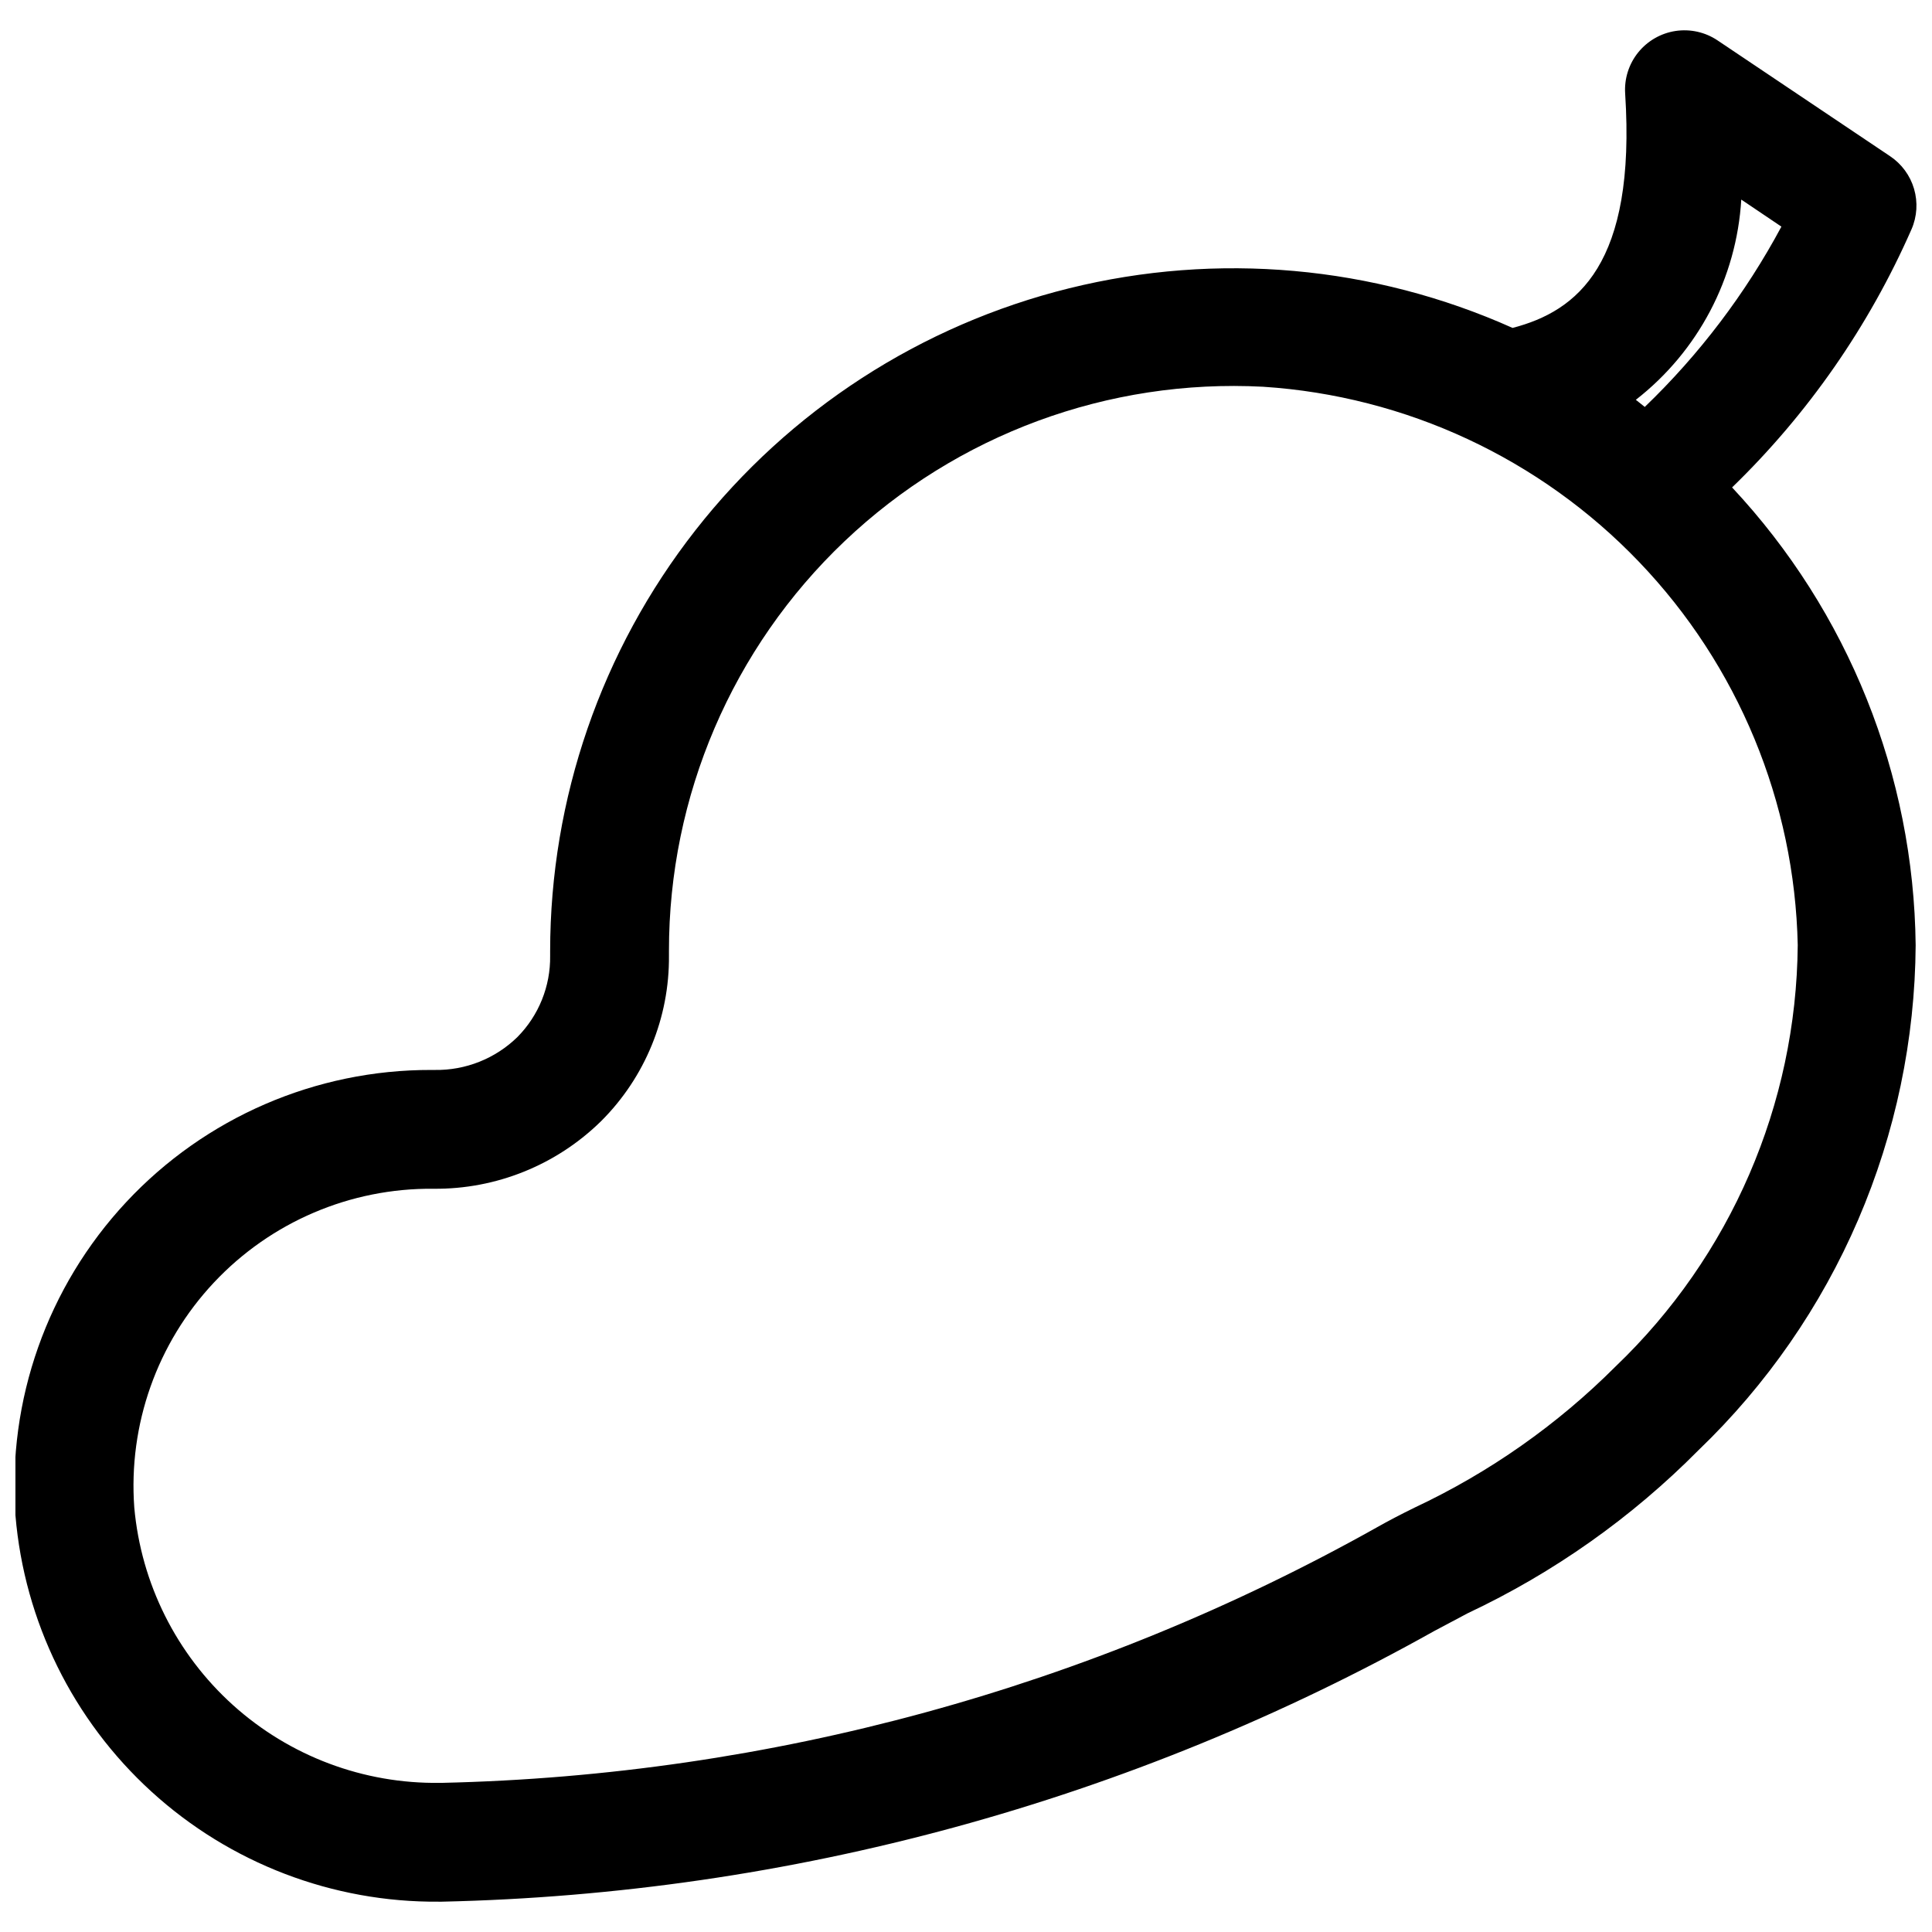<?xml version="1.0" encoding="UTF-8"?>
<!-- Uploaded to: SVG Repo, www.svgrepo.com, Generator: SVG Repo Mixer Tools -->
<svg width="800px" height="800px" version="1.1" viewBox="144 144 512 512" xmlns="http://www.w3.org/2000/svg">
 <defs>
  <clipPath id="a">
   <path d="m148.09 152h503.81v496h-503.81z"/>
  </clipPath>
 </defs>
 <g clip-path="url(#a)">
  <path d="m650.57 204.77c1.473-3.383 1.711-7.172 0.676-10.711-1.035-3.539-3.281-6.602-6.344-8.656l-45.738-30.699c-3.269-2.195-7.246-3.082-11.141-2.492-3.894 0.594-7.426 2.629-9.895 5.695-2.473 3.07-3.699 6.957-3.445 10.887 2.914 45.184-12.594 57.625-29.836 62.109-36.902-16.523-78.273-20.219-117.52-10.5-39.246 9.719-74.109 32.293-99.035 64.129-24.926 31.832-38.48 71.094-38.5 111.53v1.258c0.109 8.035-3.008 15.777-8.656 21.492-5.859 5.734-13.77 8.883-21.965 8.738h-0.867c-30.645-0.078-59.938 12.605-80.848 35.012-20.91 22.402-31.547 52.5-29.359 83.07 2.359 28.066 15.238 54.207 36.055 73.184 20.816 18.977 48.035 29.391 76.199 29.152h0.711c92.215-2.023 182.52-26.648 263-71.715l8.895-4.723c22.762-10.715 43.465-25.344 61.164-43.219 18.051-17.328 32.441-38.098 42.324-61.086 9.883-22.984 15.059-47.719 15.223-72.738-0.488-45.094-17.844-88.371-48.648-121.31 20.129-19.508 36.273-42.742 47.547-68.406zm-45.105-7.871 10.629 7.164-0.004-0.004c-9.496 17.727-21.715 33.852-36.211 47.785l-2.363-1.891c16.523-12.867 26.707-32.23 27.945-53.137zm14.953 197.59c-0.359 42.195-17.766 82.453-48.254 111.62-15.438 15.453-33.445 28.105-53.215 37.391-3.699 1.812-7.008 3.543-10.078 5.273v0.004c-75.793 42.492-160.86 65.738-247.73 67.699h-0.551c-20.219 0.297-39.801-7.055-54.824-20.59-15.023-13.535-24.375-32.246-26.18-52.387-1.609-21.949 6.047-43.57 21.109-59.617 15.062-16.051 36.152-25.062 58.16-24.848 16.625 0.168 32.629-6.289 44.477-17.949 11.633-11.609 18.102-27.414 17.949-43.848v-1.18c-0.055-41.07 16.777-80.355 46.555-108.64 29.773-28.285 69.875-43.086 110.89-40.926 37.855 2.457 73.414 19.02 99.648 46.422 26.238 27.402 41.242 63.648 42.047 101.57z"/>
 </g>
</svg>